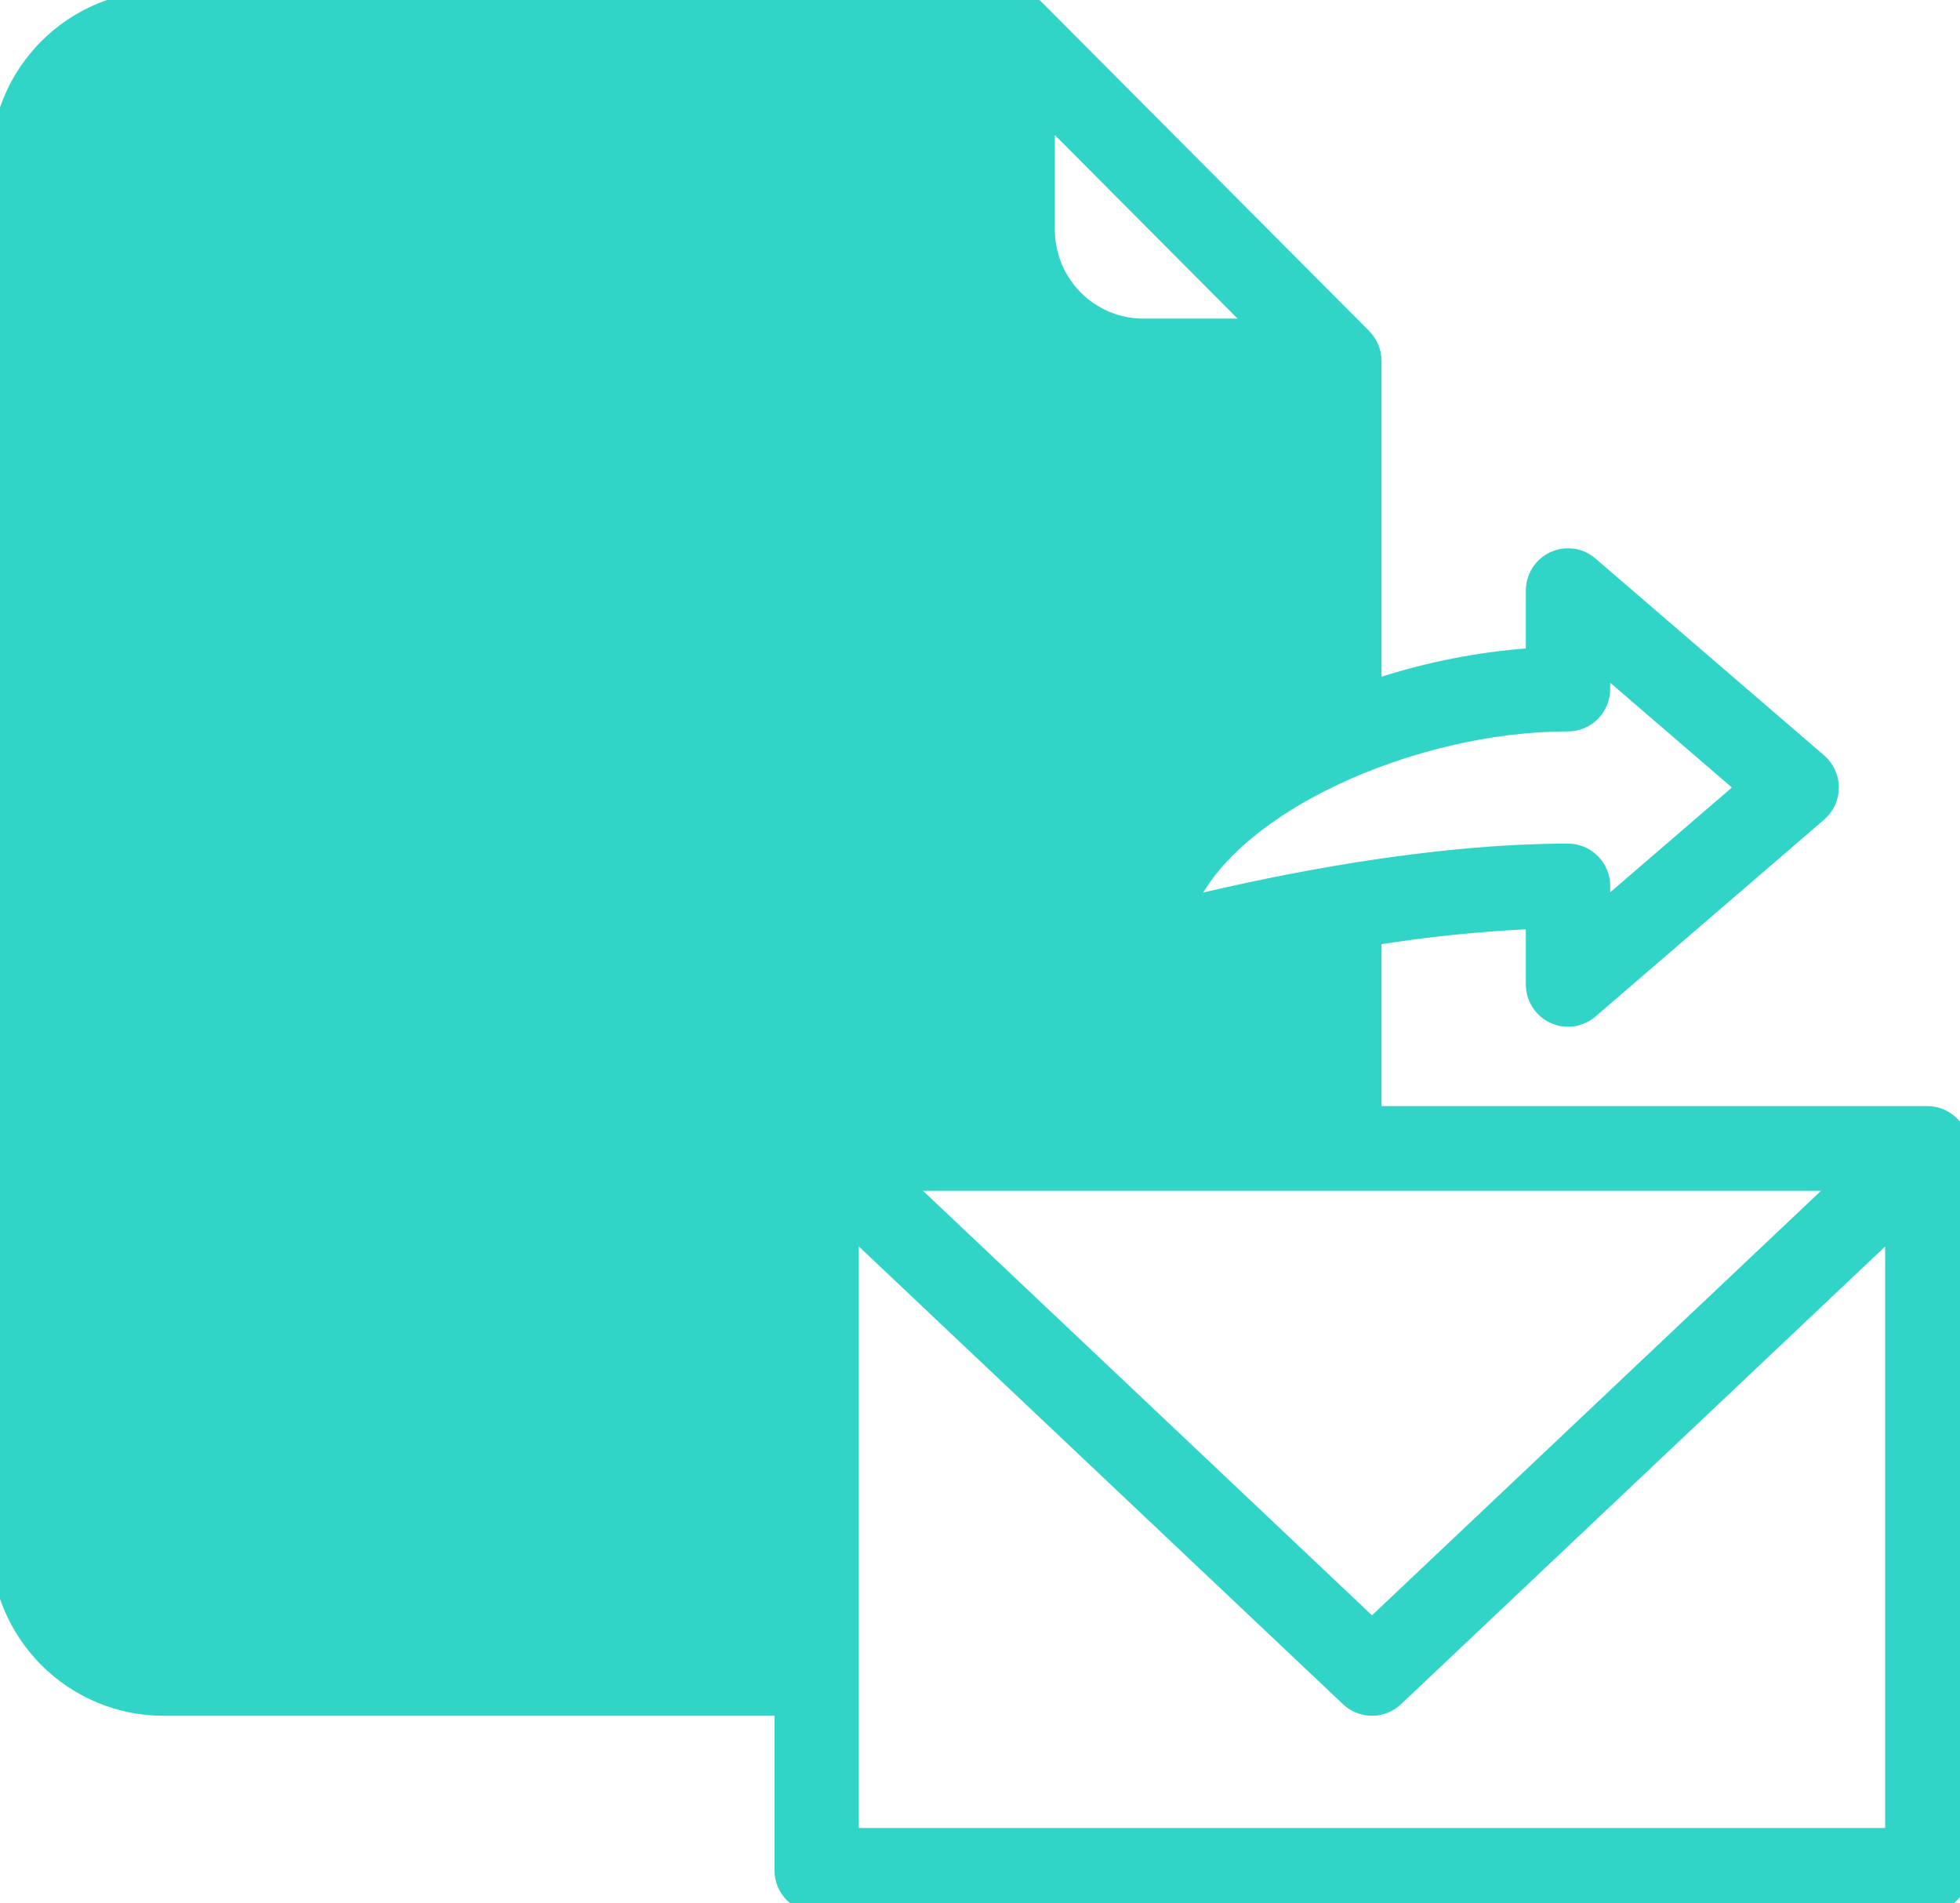 <svg width="206" height="200" viewBox="0 0 206 200" fill="none" xmlns="http://www.w3.org/2000/svg">
<g clip-path="url(#clip0_114_352)">
<path d="M54.434 58.62C54.434 59.667 54.847 60.671 55.585 61.411C56.322 62.152 57.323 62.568 58.367 62.568H120.167C121.211 62.568 122.212 62.152 122.949 61.411C123.686 60.671 124.1 59.667 124.1 58.62C124.1 57.574 123.686 56.57 122.949 55.829C122.212 55.088 121.211 54.672 120.167 54.672H58.367C57.323 54.672 56.322 55.088 55.585 55.829C54.847 56.57 54.434 57.574 54.434 58.62Z" fill="#30D5C8" stroke="#30D5C8"/>
<path d="M24.033 83.258H78.966C80.01 83.258 81.011 82.841 81.748 82.101C82.486 81.36 82.9 80.356 82.9 79.31C82.9 78.263 82.486 77.259 81.748 76.519C81.011 75.778 80.01 75.361 78.966 75.361H24.033C22.989 75.361 21.988 75.778 21.251 76.519C20.514 77.259 20.1 78.263 20.1 79.31C20.1 80.356 20.514 81.36 21.251 82.101C21.988 82.841 22.989 83.258 24.033 83.258Z" fill="#30D5C8" stroke="#30D5C8"/>
<path d="M99.567 96.051H78.966C77.923 96.051 76.922 96.467 76.184 97.208C75.447 97.949 75.033 98.953 75.033 99.999C75.033 101.046 75.447 102.05 76.184 102.79C76.922 103.531 77.923 103.947 78.966 103.947H99.567C100.61 103.947 101.611 103.531 102.349 102.79C103.086 102.05 103.5 101.046 103.5 99.999C103.5 98.953 103.086 97.949 102.349 97.208C101.611 96.467 100.61 96.051 99.567 96.051Z" fill="#30D5C8" stroke="#30D5C8"/>
<path d="M65.233 116.742H24.033C22.989 116.742 21.988 117.159 21.251 117.899C20.514 118.64 20.1 119.644 20.1 120.69C20.1 121.737 20.514 122.741 21.251 123.482C21.988 124.222 22.989 124.639 24.033 124.639H65.233C66.277 124.639 67.278 124.222 68.015 123.482C68.752 122.741 69.166 121.737 69.166 120.69C69.166 119.644 68.752 118.64 68.015 117.899C67.278 117.159 66.277 116.742 65.233 116.742Z" fill="#30D5C8" stroke="#30D5C8"/>
<path d="M24.033 62.568H44.633C45.677 62.568 46.678 62.152 47.415 61.411C48.152 60.671 48.566 59.667 48.566 58.62C48.566 57.574 48.152 56.57 47.415 55.829C46.678 55.088 45.677 54.672 44.633 54.672H24.033C22.989 54.672 21.988 55.088 21.251 55.829C20.514 56.57 20.1 57.574 20.1 58.62C20.1 59.667 20.514 60.671 21.251 61.411C21.988 62.152 22.989 62.568 24.033 62.568Z" fill="#30D5C8" stroke="#30D5C8"/>
<path d="M106.433 75.361H92.7C91.656 75.361 90.655 75.778 89.918 76.519C89.18 77.259 88.767 78.263 88.767 79.31C88.767 80.356 89.18 81.36 89.918 82.101C90.655 82.841 91.656 83.258 92.7 83.258H106.433C107.477 83.258 108.478 82.841 109.215 82.101C109.953 81.36 110.367 80.356 110.367 79.31C110.367 78.263 109.953 77.259 109.215 76.519C108.478 75.778 107.477 75.361 106.433 75.361Z" fill="#30D5C8" stroke="#30D5C8"/>
<path d="M65.233 96.051H24.033C22.989 96.051 21.988 96.467 21.251 97.208C20.514 97.949 20.1 98.953 20.1 99.999C20.1 101.046 20.514 102.05 21.251 102.79C21.988 103.531 22.989 103.947 24.033 103.947H65.233C66.277 103.947 67.278 103.531 68.015 102.79C68.752 102.05 69.166 101.046 69.166 99.999C69.166 98.953 68.752 97.949 68.015 97.208C67.278 96.467 66.277 96.051 65.233 96.051Z" fill="#30D5C8" stroke="#30D5C8"/>
<path d="M44.633 137.432H24.033C22.989 137.432 21.988 137.848 21.251 138.589C20.514 139.329 20.1 140.333 20.1 141.38C20.1 142.426 20.514 143.43 21.251 144.171C21.988 144.912 22.989 145.328 24.033 145.328H44.633C45.677 145.328 46.678 144.912 47.415 144.171C48.152 143.43 48.566 142.426 48.566 141.38C48.566 140.333 48.152 139.329 47.415 138.589C46.678 137.848 45.677 137.432 44.633 137.432Z" fill="#30D5C8" stroke="#30D5C8"/>
<path d="M24.033 41.879H65.233C66.277 41.879 67.278 41.462 68.015 40.722C68.752 39.981 69.166 38.977 69.166 37.931C69.166 36.884 68.752 35.88 68.015 35.14C67.278 34.399 66.277 33.982 65.233 33.982H24.033C22.989 33.982 21.988 34.399 21.251 35.14C20.514 35.88 20.1 36.884 20.1 37.931C20.1 38.977 20.514 39.981 21.251 40.722C21.988 41.462 22.989 41.879 24.033 41.879Z" fill="#30D5C8" stroke="#30D5C8"/>
<path d="M65.234 137.432H58.367C57.323 137.432 56.322 137.848 55.585 138.589C54.847 139.329 54.434 140.333 54.434 141.38C54.434 142.426 54.847 143.43 55.585 144.171C56.322 144.912 57.323 145.328 58.367 145.328H65.234C66.278 145.328 67.278 144.912 68.016 144.171C68.753 143.43 69.167 142.426 69.167 141.38C69.167 140.333 68.753 139.329 68.016 138.589C67.278 137.848 66.278 137.432 65.234 137.432Z" fill="#30D5C8" stroke="#30D5C8"/>
<path d="M121.248 103.796C120.663 103.964 120.046 103.994 119.448 103.882C118.849 103.77 118.284 103.52 117.798 103.152C117.311 102.784 116.917 102.307 116.646 101.76C116.374 101.213 116.233 100.611 116.233 100C116.233 91.361 122.195 83.237 132.786 77.077L133.038 77.51L132.786 77.077C134.087 76.321 135.441 75.613 136.833 74.947V41.879H120.167H120.166C115.482 41.874 110.991 40.003 107.679 36.676C104.368 33.35 102.505 28.841 102.5 24.139V24.138V7.397L17.167 7.397C17.167 7.397 17.167 7.397 17.167 7.397C14.569 7.4 12.079 8.437 10.241 10.283C8.404 12.128 7.37 14.631 7.367 17.241C7.367 17.242 7.367 17.242 7.367 17.242V162.068C7.367 162.069 7.367 162.069 7.367 162.069C7.37 164.68 8.404 167.182 10.241 169.028C12.079 170.873 14.57 171.911 17.167 171.914H81.9V120.69C81.9 120.69 81.9 120.69 81.9 120.69C81.9 120.171 82.001 119.658 82.199 119.179C82.396 118.7 82.686 118.265 83.051 117.898C83.416 117.531 83.85 117.24 84.327 117.041C84.805 116.842 85.316 116.74 85.833 116.74H136.833V100.174M121.248 103.796C121.248 103.796 121.248 103.796 121.248 103.796L121.111 103.316L121.249 103.796C121.249 103.796 121.249 103.796 121.248 103.796ZM121.248 103.796C121.386 103.757 127.861 101.92 136.833 100.174M136.833 100.174C136.999 100.141 137.166 100.109 137.333 100.077L136.833 99.664V100.174ZM144.7 71.805V37.931C144.7 37.413 144.598 36.9 144.401 36.421C144.203 35.942 143.914 35.507 143.549 35.14L109.215 0.657C108.85 0.29 108.417 -0.001 107.939 -0.199C107.462 -0.398 106.95 -0.5 106.433 -0.5L17.167 -0.5L17.166 -0.5C12.482 -0.495 7.991 1.377 4.679 4.703C1.368 8.029 -0.495 12.538 -0.5 17.241V17.241L-0.5 162.069L-0.5 162.07C-0.495 166.772 1.368 171.282 4.679 174.608C7.991 177.934 12.482 179.805 17.166 179.81H17.167H81.9V196.552C81.9 197.598 82.314 198.602 83.051 199.343C83.789 200.083 84.79 200.5 85.833 200.5H202.567C203.611 200.5 204.611 200.083 205.349 199.343C206.086 198.602 206.5 197.598 206.5 196.552V120.69C206.5 119.643 206.086 118.639 205.349 117.899C204.611 117.158 203.611 116.741 202.567 116.741H144.7V98.794C150.054 97.941 155.451 97.388 160.867 97.137V103.448C160.867 104.203 161.082 104.942 161.488 105.578C161.893 106.214 162.472 106.719 163.156 107.035C163.839 107.351 164.599 107.463 165.345 107.359C166.09 107.254 166.79 106.937 167.361 106.445L191.394 85.756C191.825 85.385 192.171 84.925 192.407 84.408C192.644 83.89 192.767 83.328 192.767 82.759C192.767 82.189 192.644 81.627 192.407 81.11C192.171 80.592 191.825 80.132 191.394 79.762L167.361 59.072C166.79 58.58 166.09 58.263 165.345 58.158C164.599 58.054 163.839 58.166 163.156 58.482C162.472 58.798 161.893 59.304 161.488 59.94C161.082 60.575 160.867 61.314 160.867 62.069V68.606C155.368 69.007 149.939 70.081 144.7 71.805ZM144.2 170.439L95.748 124.638H192.652L144.2 170.439ZM164.8 76.362C165.844 76.362 166.845 75.946 167.582 75.205C168.319 74.464 168.733 73.46 168.733 72.414V70.656L182.792 82.759L168.733 94.861V93.103C168.733 92.057 168.319 91.053 167.582 90.312C166.845 89.572 165.844 89.155 164.8 89.155C150.166 89.155 134.129 92.464 125.478 94.547C127.951 89.651 133.546 85.221 140.52 81.949C147.912 78.481 156.754 76.362 164.8 76.362ZM110.367 24.137V12.984L131.275 33.983H120.167C117.57 33.98 115.079 32.942 113.241 31.097C111.404 29.251 110.37 26.748 110.367 24.137ZM89.767 192.603V129.831L141.503 178.737C142.233 179.426 143.197 179.811 144.2 179.811C145.203 179.811 146.167 179.426 146.897 178.737L198.633 129.831V192.603H89.767Z" fill="#30D5C8" stroke="#30D5C8"/>
</g>
<defs>
<clipPath id="clip0_114_352">
<rect width="206" height="200" fill="white"/>
</clipPath>
</defs>
</svg>

